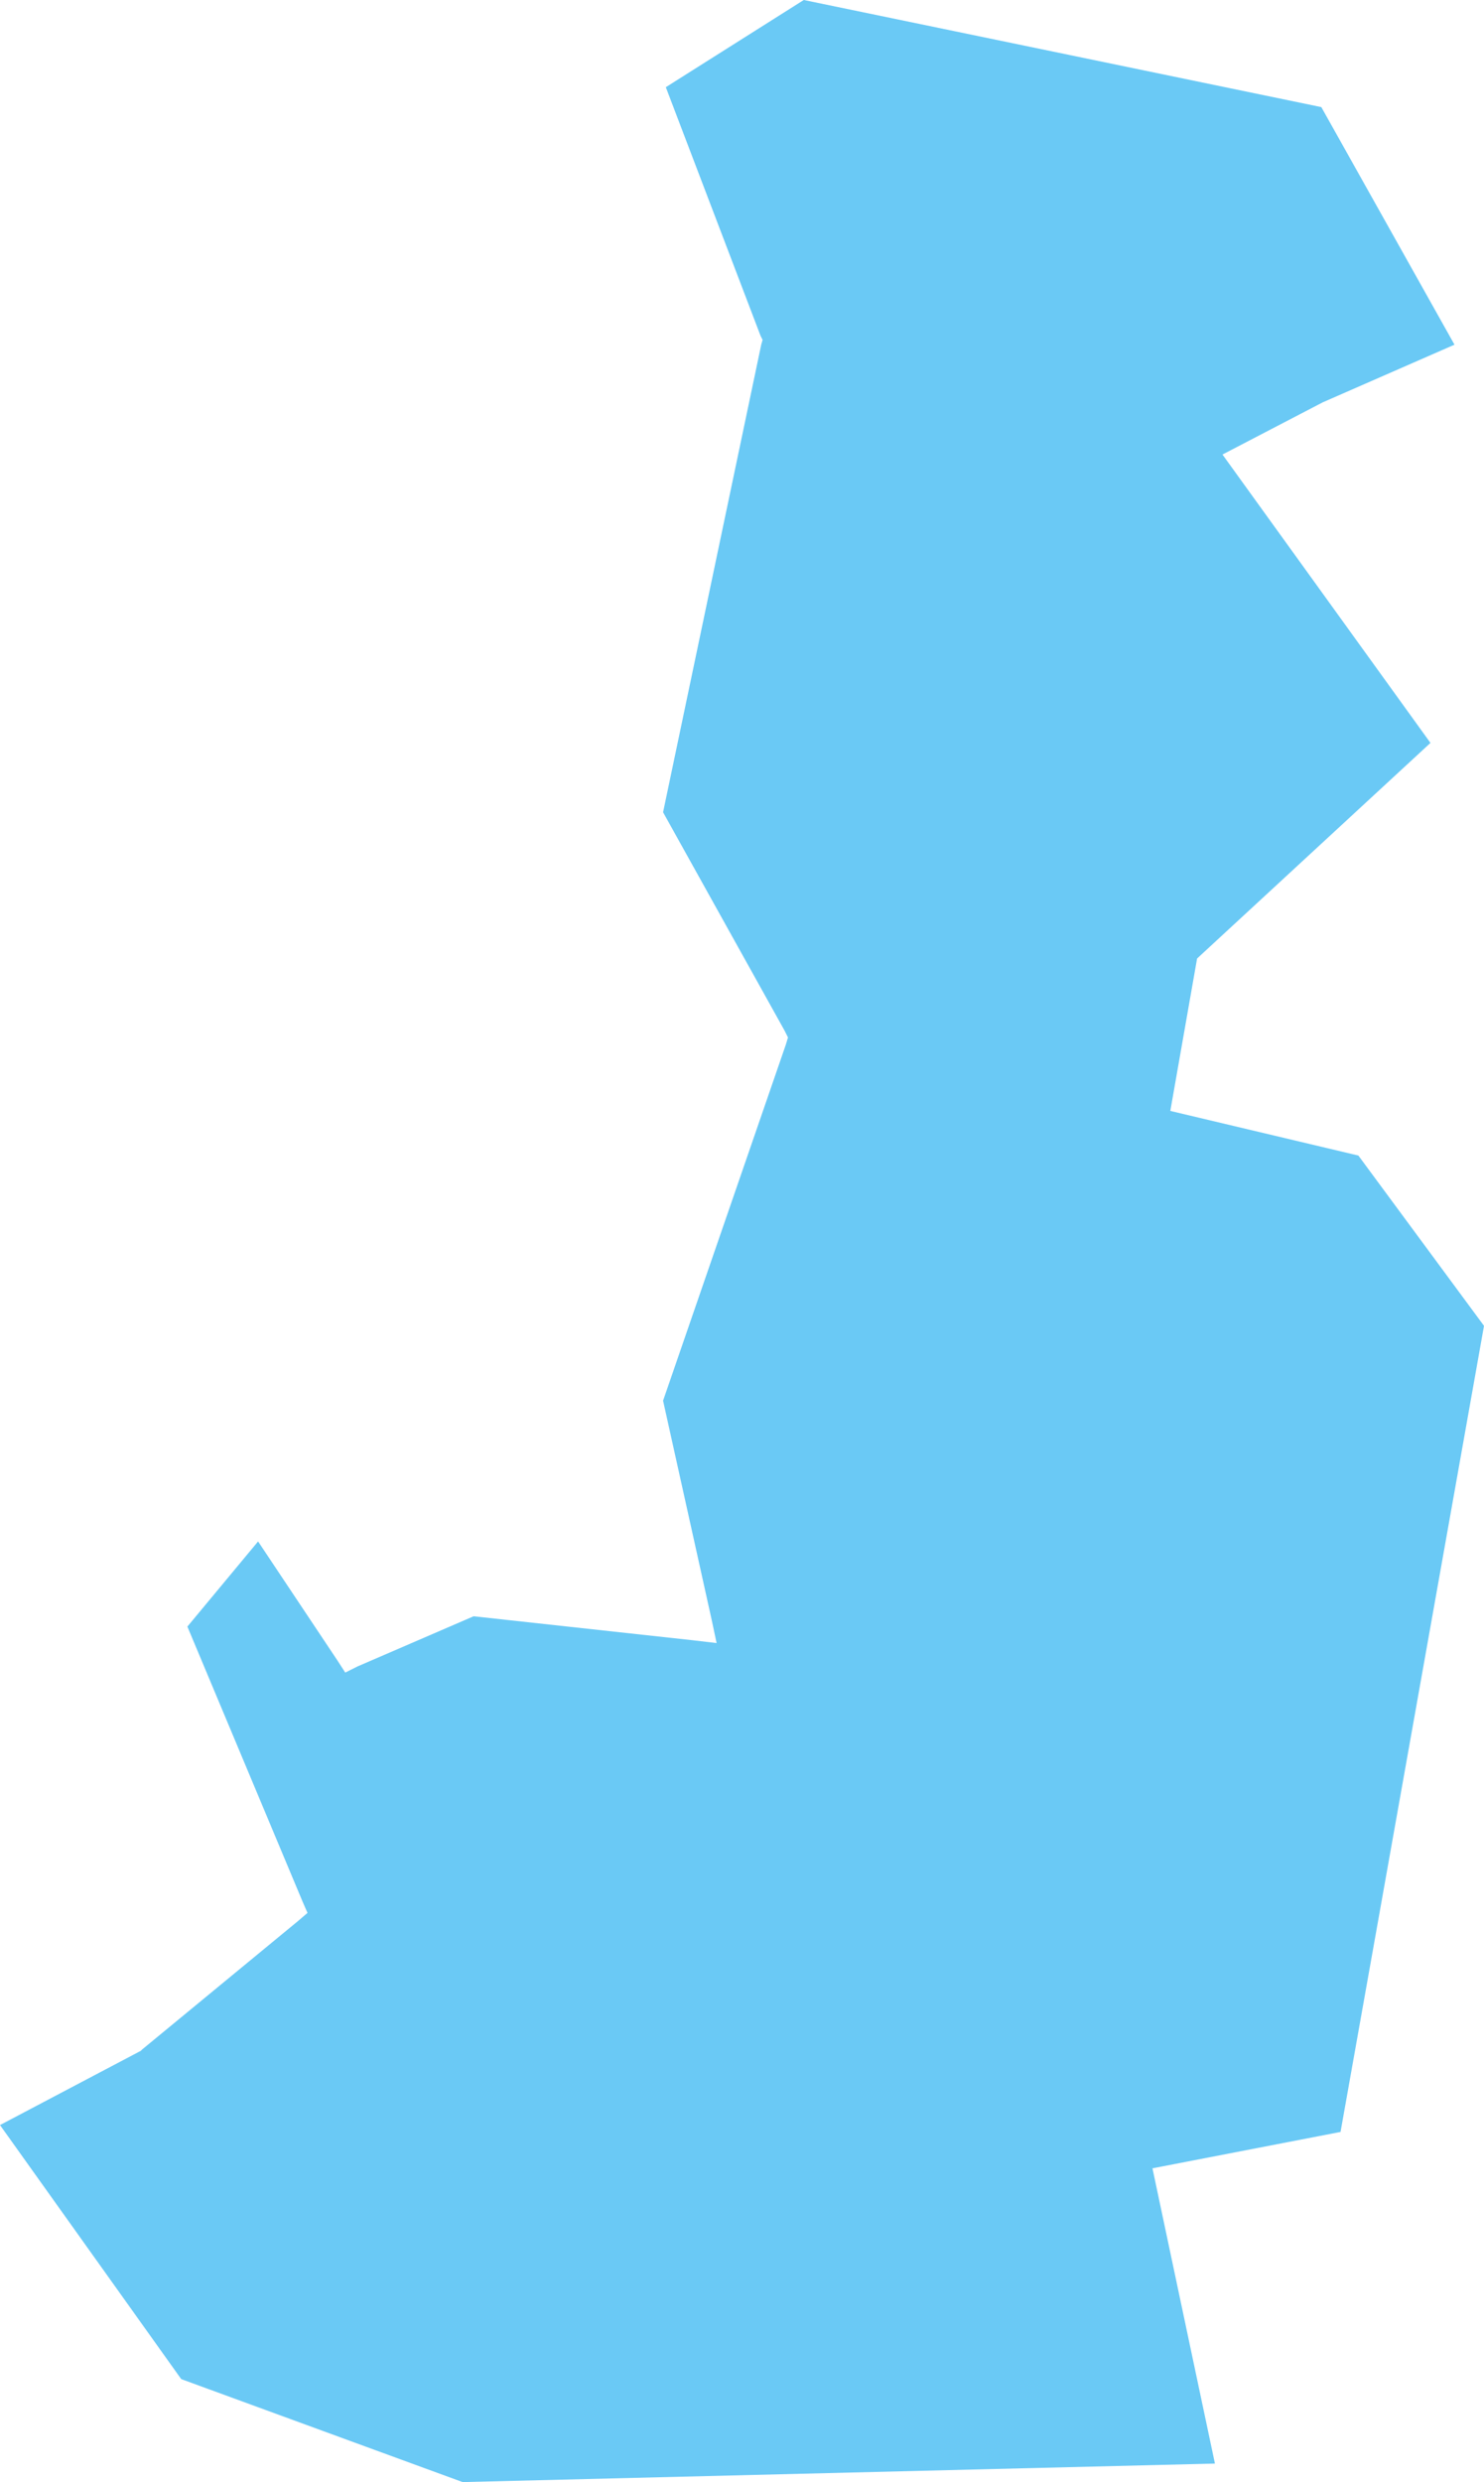 <?xml version="1.0" encoding="UTF-8"?> <svg xmlns="http://www.w3.org/2000/svg" viewBox="0 0 21.62 36.15"> <defs> <style>.cls-1{fill:#6ac9f5;fill-rule:evenodd;}</style> </defs> <g id="Слой_2" data-name="Слой 2"> <g id="Слой_1-2" data-name="Слой 1"> <polyline id="Fill-106" class="cls-1" points="2.64 34.65 6.74 36.15 17.7 35.88 16.79 31.58 19.53 31.05 21.62 19.31 19.79 16.83 17.05 16.18 17.44 13.96 20.84 10.82 17.81 6.62 19.27 5.86 21.19 5.02 19.25 1.56 11.71 0 9.7 1.27 11.08 4.89 11.11 4.95 11.09 5.02 9.66 11.83 11.43 15.01 11.48 15.11 11.45 15.21 9.66 20.4 10.37 23.6 10.44 23.93 10.1 23.89 6.9 23.54 5.21 24.27 5.03 24.36 4.92 24.19 3.76 22.45 2.73 23.69 4.41 27.7 4.48 27.86 4.34 27.98 2.07 29.85 2.05 29.87 2.03 29.88 0 30.95 2.64 34.65"></polyline> </g> </g> </svg> 